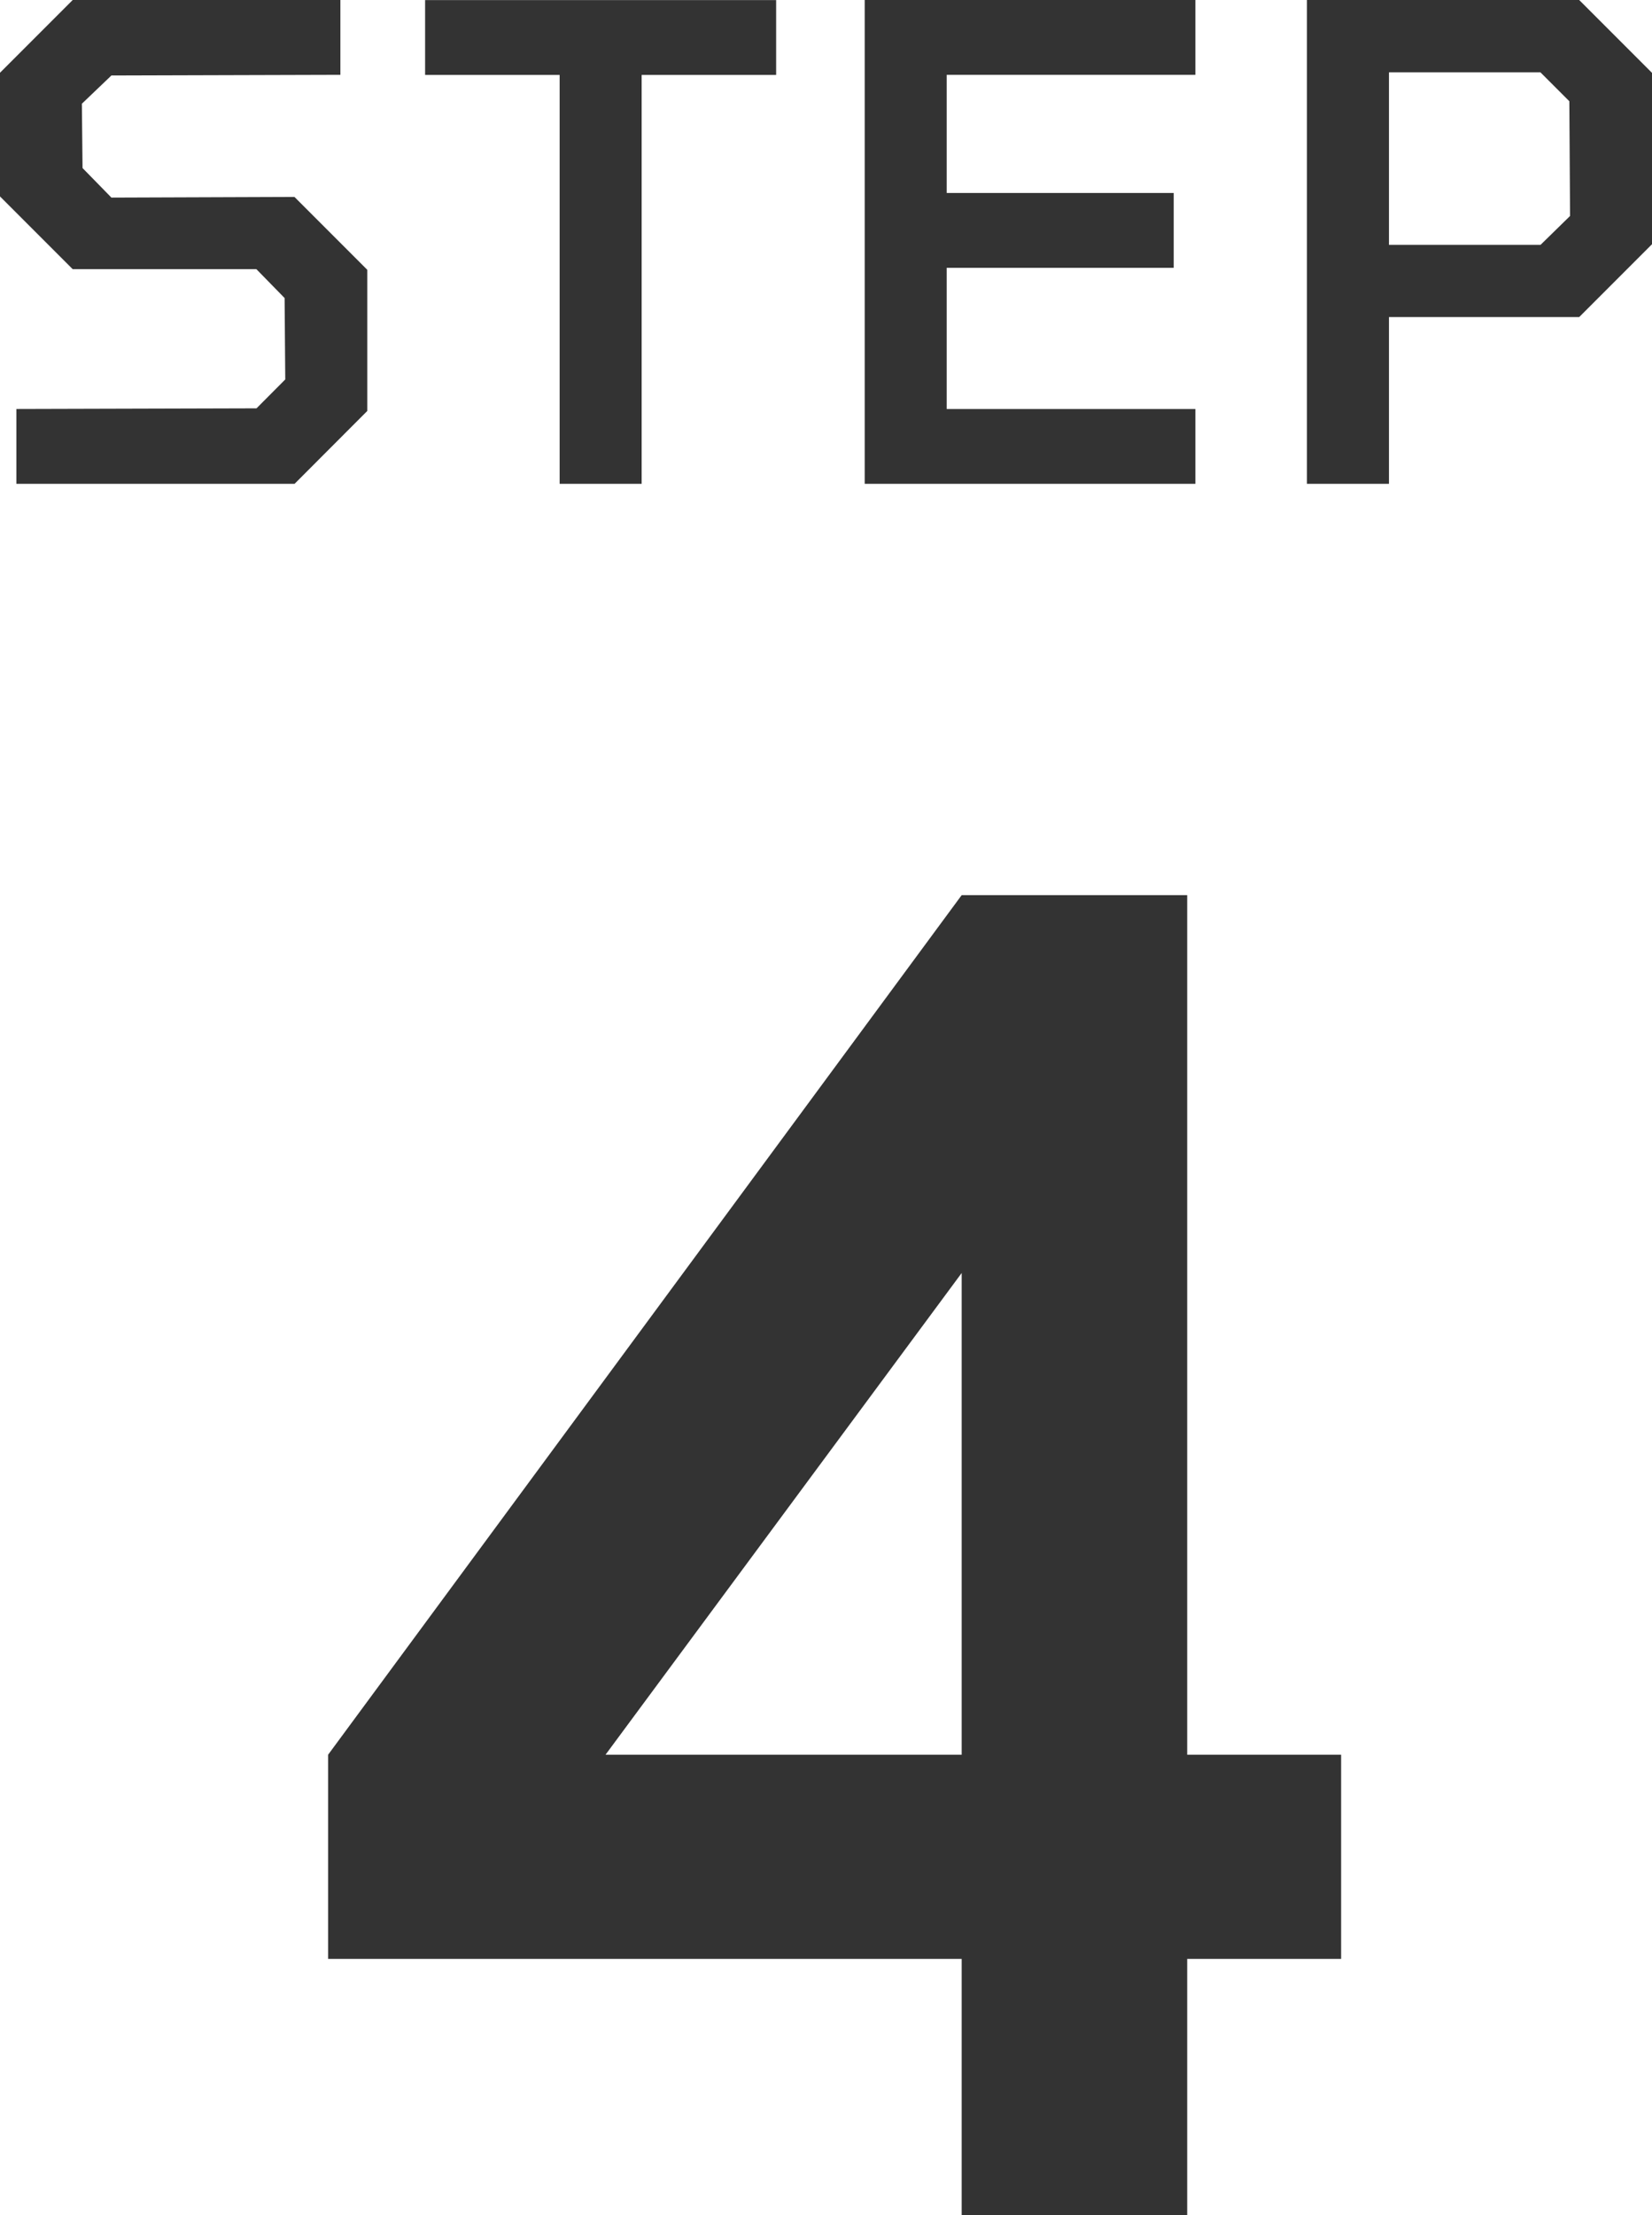 <svg xmlns="http://www.w3.org/2000/svg" width="55.381" height="74.21" viewBox="0 0 55.381 74.21">
  <g id="step4_sp" transform="translate(17146 -10894.8)">
    <path id="パス_28957" data-name="パス 28957" d="M3.96,0V-8.58H-17.28v-6.84L3.96-44.22h7.56v28.8h5.16v6.84H11.52V0ZM-7.98-15.42H3.96V-31.56Z" transform="translate(-17117.721 10969.01)" fill="#333"/>
    <path id="パス_28969" data-name="パス 28969" d="M-19.314,4.418V1.911l8.05-.022L-10.3.921l-.022-2.727-.946-.968h-6.158l-2.441-2.441V-9.351l2.441-2.441h8.974v2.507l-7.676.022-.99.946.022,2.155.968.99,6.136-.022,2.441,2.441V1.977L-9.988,4.418Zm18.212,0v-13.7H-5.612v-2.507H6.156v2.507H1.647v13.7Zm10.227,0v-16.21H20.21v2.507H11.874v3.959h7.61v2.507h-7.61V1.911H20.21V4.418Zm14.824,0v-16.21h9.128l2.441,2.441V-3.61L33.077-1.169H26.7V4.418ZM26.7-3.588h5.081l.99-.968L32.747-8.4l-.968-.968H26.7Z" transform="translate(-17126.137 10906.592)" fill="#333"/>
  </g>
</svg>
